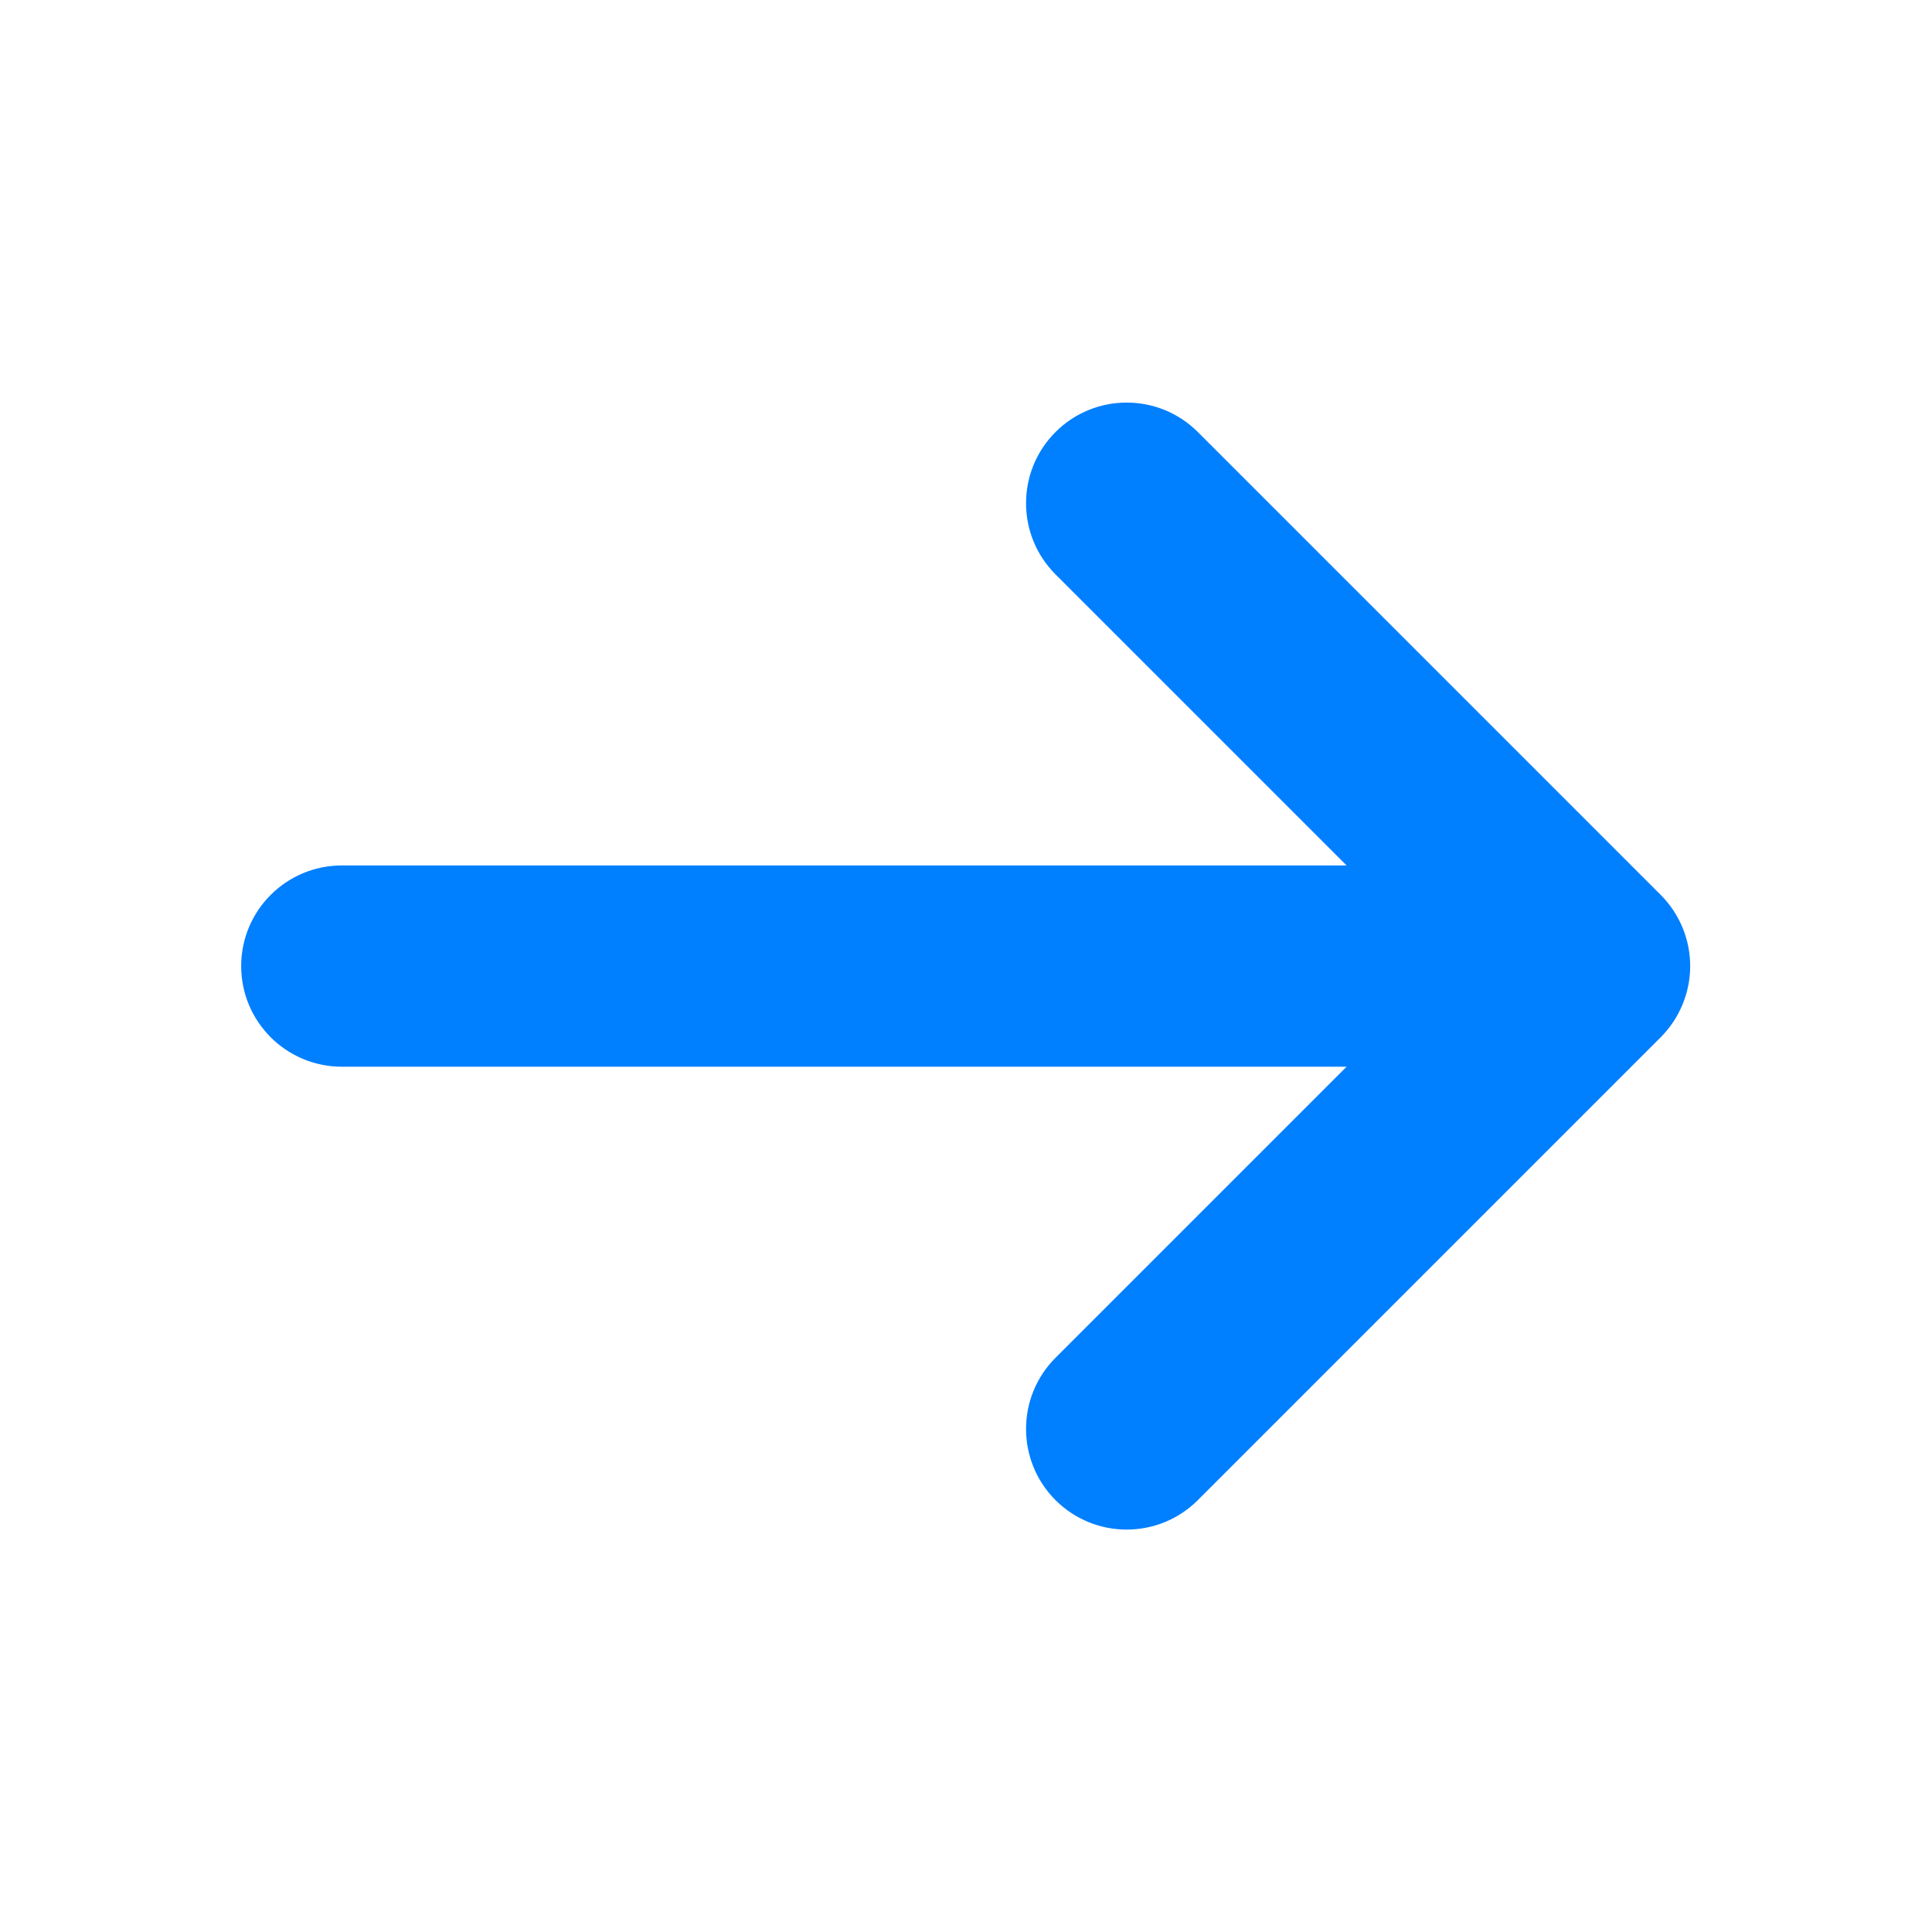 <svg width="24" height="24" viewBox="0 0 24 24" fill="none" xmlns="http://www.w3.org/2000/svg">
<path fill-rule="evenodd" clip-rule="evenodd" d="M13.112 5.367C13.6 4.879 14.392 4.879 14.88 5.367L20.63 11.117C20.864 11.351 20.996 11.669 20.996 12.001C20.996 12.332 20.864 12.65 20.63 12.885L14.88 18.635C14.392 19.123 13.6 19.123 13.112 18.635C12.624 18.147 12.624 17.355 13.112 16.867L16.728 13.251H4.246C3.556 13.251 2.996 12.691 2.996 12.001C2.996 11.311 3.556 10.751 4.246 10.751H16.728L13.112 7.135C12.624 6.647 12.624 5.855 13.112 5.367Z" fill="#007FFF"/>
</svg>
